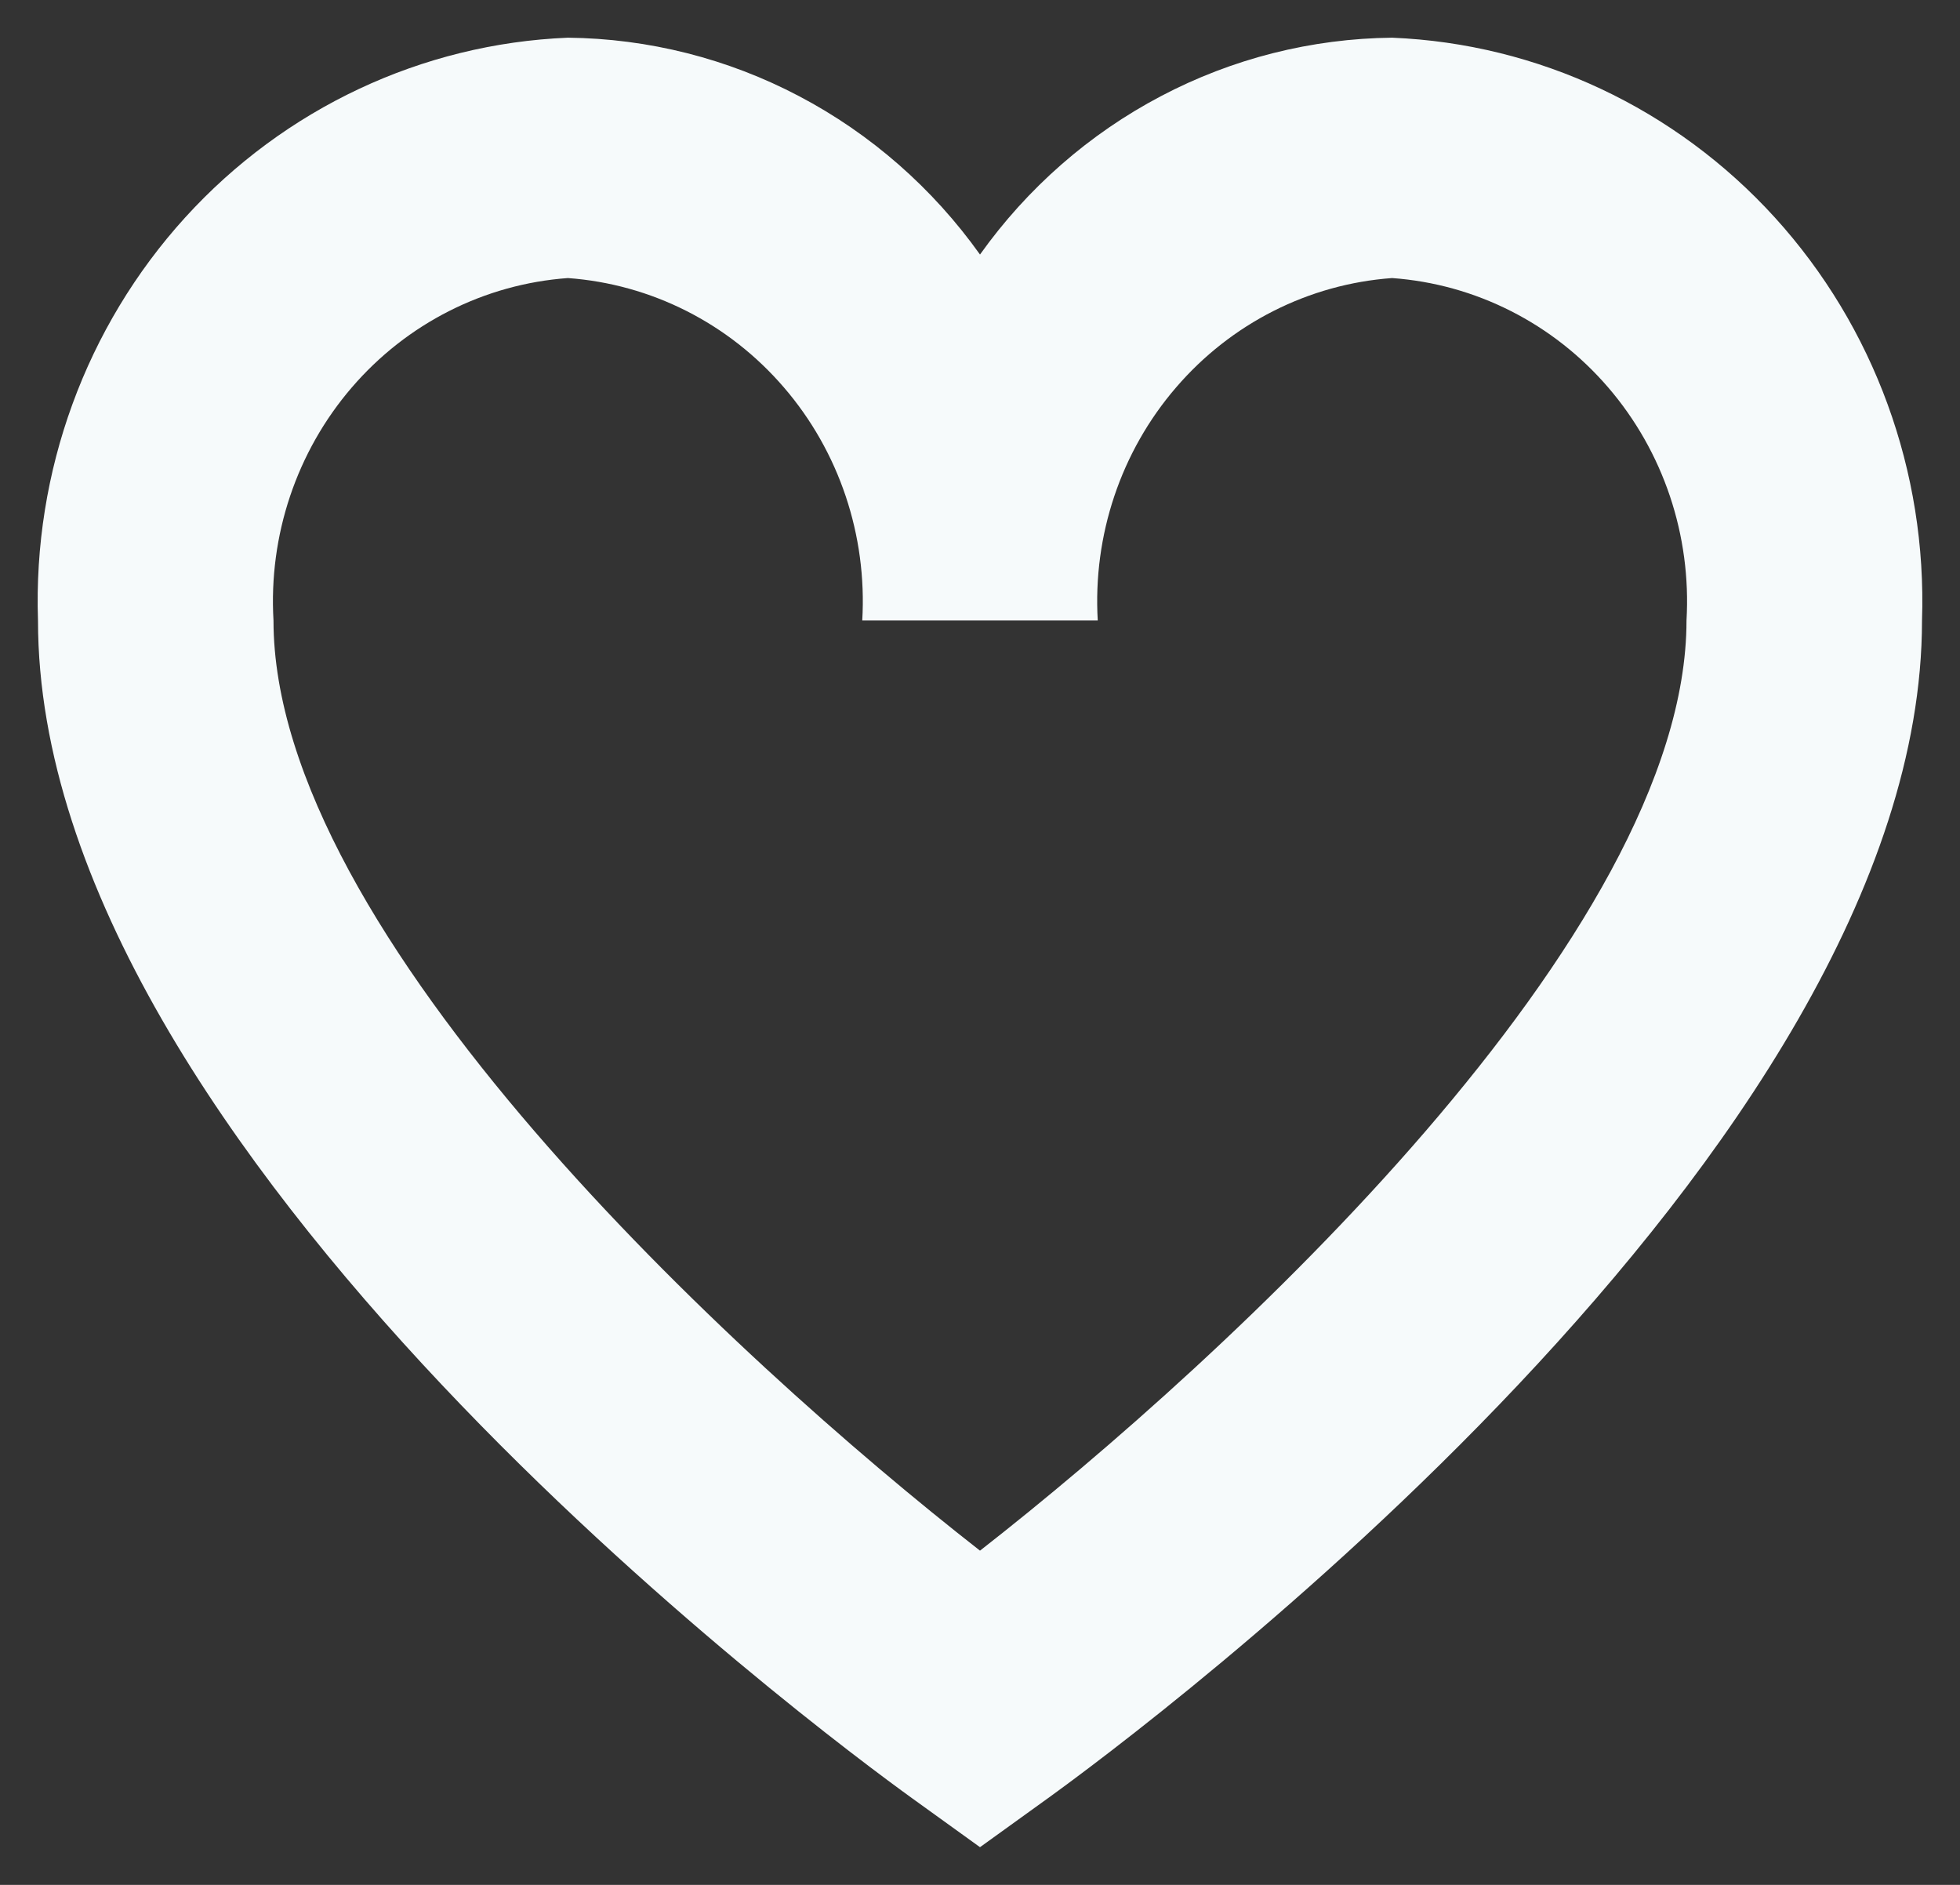 <svg width="26" height="25" viewBox="0 0 26 25" fill="none" xmlns="http://www.w3.org/2000/svg">
<rect x="0" y="0" width="26" height="25" fill="#333333" stroke="none"/>
<path d="M13 24.5L12.098 23.85C10.911 22.993 0.504 15.278 0.504 8.23C0.437 6.255 1.139 4.334 2.456 2.885C3.773 1.437 5.598 0.579 7.533 0.5C8.601 0.511 9.652 0.776 10.601 1.276C11.55 1.775 12.372 2.495 13 3.376C13.628 2.495 14.45 1.775 15.399 1.276C16.348 0.776 17.399 0.511 18.467 0.5C20.402 0.579 22.227 1.437 23.544 2.885C24.861 4.334 25.563 6.255 25.496 8.23C25.496 15.278 15.089 22.993 13.902 23.85L13 24.5ZM7.533 3.688C6.427 3.768 5.397 4.289 4.666 5.14C3.935 5.99 3.562 7.101 3.628 8.23C3.628 12.391 9.733 18.016 13 20.567C16.267 18.017 22.372 12.391 22.372 8.23C22.438 7.101 22.065 5.99 21.334 5.14C20.603 4.289 19.573 3.768 18.467 3.688C17.361 3.768 16.331 4.289 15.6 5.14C14.868 5.99 14.496 7.101 14.562 8.23H11.438C11.504 7.101 11.132 5.99 10.4 5.14C9.669 4.289 8.639 3.768 7.533 3.688Z" fill="#F6FAFB"/>
</svg>
